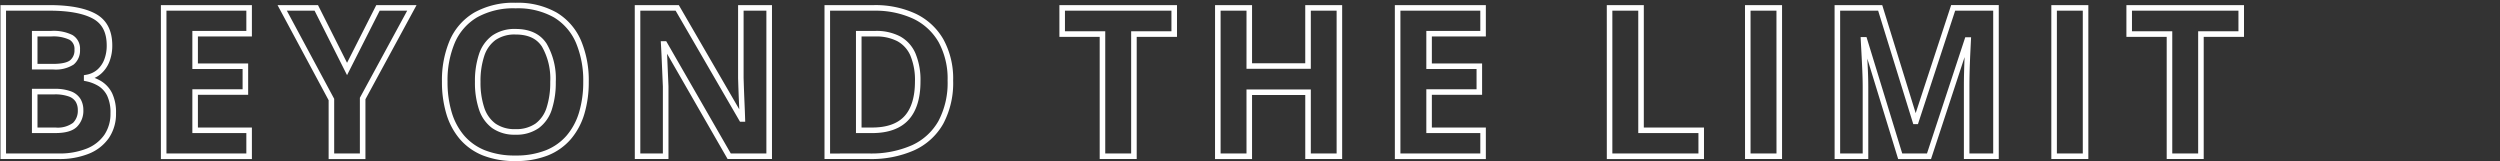 <svg xmlns="http://www.w3.org/2000/svg" width="450" height="29"><rect width="100%" height="100%" fill="#333333" stroke="none"/><defs><clipPath id="a"><path fill="#fff" stroke="#707070" d="M9 858h450v29H9z"/></clipPath></defs><g clip-path="url(#a)" transform="translate(-9 -858)"><path fill="#fff" d="M101.803 858.5a14.17 14.17 0 0 1 7.411 1.771 10.85 10.85 0 0 1 4.363 5.012 18.4 18.4 0 0 1 1.4 7.454 19.9 19.9 0 0 1-.789 5.762 12.5 12.5 0 0 1-2.427 4.536 10.7 10.7 0 0 1-4.146 2.942 15.5 15.5 0 0 1-5.852 1.014 15.5 15.5 0 0 1-5.852-1.014 10.7 10.7 0 0 1-4.143-2.942 12.5 12.5 0 0 1-2.428-4.546 20 20 0 0 1-.789-5.789 18.3 18.3 0 0 1 1.4-7.427 10.8 10.8 0 0 1 4.392-5 14.36 14.36 0 0 1 7.46-1.773m-.035 27.491a14.5 14.5 0 0 0 5.474-.94 9.7 9.7 0 0 0 3.764-2.666 11.5 11.5 0 0 0 2.231-4.177 18.9 18.9 0 0 0 .746-5.472 17.45 17.45 0 0 0-1.318-7.05 9.87 9.87 0 0 0-3.966-4.56 13.2 13.2 0 0 0-6.892-1.626 13.4 13.4 0 0 0-6.94 1.628 9.83 9.83 0 0 0-3.992 4.55 17.3 17.3 0 0 0-1.318 7.022 19 19 0 0 0 .746 5.5 11.5 11.5 0 0 0 2.23 4.185 9.7 9.7 0 0 0 3.764 2.666 14.5 14.5 0 0 0 5.471.94M9.085 858.92h8.811c3.624 0 6.421.525 8.314 1.559 1.991 1.088 3 3.006 3 5.7a7.9 7.9 0 0 1-.519 2.924 5.56 5.56 0 0 1-1.536 2.2 4.8 4.8 0 0 1-1.131.723 7.5 7.5 0 0 1 1.25.619 5.26 5.26 0 0 1 1.908 2.134 7.96 7.96 0 0 1 .7 3.6 7.7 7.7 0 0 1-1.275 4.447 8 8 0 0 1-3.603 2.838 14 14 0 0 1-5.427.961H9.085Zm10.492 26.706a13.1 13.1 0 0 0 5.04-.884 7 7 0 0 0 3.169-2.478 6.74 6.74 0 0 0 1.1-3.882 7 7 0 0 0-.594-3.143 4.3 4.3 0 0 0-1.544-1.739 6.9 6.9 0 0 0-2.249-.876l-.4-.082v-1.008l.411-.074a4.1 4.1 0 0 0 1.991-.91 4.6 4.6 0 0 0 1.258-1.814 6.9 6.9 0 0 0 .449-2.556c0-2.333-.811-3.91-2.48-4.822-1.744-.953-4.38-1.437-7.834-1.437h-7.809v25.706Zm18.384-26.706h16.381v5.64h-9.718v4.864h9.044v5.64h-9.044v5.887h9.718v5.676H37.961Zm15.381 1H38.961v25.706h14.381v-3.676h-9.718v-7.886h9.044v-3.64h-9.044v-6.86h9.718Zm5.615-1h7.282l5.229 10.387 5.263-10.387h7.249l-9.201 16.944v10.767h-6.626v-10.59Zm6.666 1h-4.994l8.523 15.869v9.837h4.626v-10.021l.061-.112 8.458-15.574h-4.953l-5.876 11.607Zm57.633-1h7.93l10.882 18.758q-.014-.351-.03-.7a344 344 0 0 1-.182-4.902V858.92h6.1v27.706h-7.986l-10.9-18.955.035.77.11 2.548.11 2.548v13.089h-6.06Zm7.354 1h-6.354v25.706h4.06v-12.057l-.109-2.538-.11-2.548c-.036-.848-.079-1.7-.128-2.532l-.031-.529h.984l11.618 20.2h6.408v-25.706h-4.1v12.132a329 329 0 0 0 .182 4.881c.036.813.067 1.65.092 2.474l.015.515h-.931Zm26.8-1h8.884a17.2 17.2 0 0 1 7.506 1.538 11.4 11.4 0 0 1 5 4.6 14.66 14.66 0 0 1 1.767 7.458 15.57 15.57 0 0 1-1.792 7.783 11.44 11.44 0 0 1-5.219 4.754 19.1 19.1 0 0 1-8.084 1.572h-8.062Zm8.062 26.706a18.1 18.1 0 0 0 7.662-1.478 10.46 10.46 0 0 0 4.773-4.343 14.6 14.6 0 0 0 1.66-7.287 13.7 13.7 0 0 0-1.629-6.954 10.44 10.44 0 0 0-4.571-4.2 16.2 16.2 0 0 0-7.071-1.439h-7.884v25.706Zm34.218-26.706h21.168v5.713h-7.252v21.993h-6.663v-21.993h-7.252Zm20.167 1h-19.166v3.713h7.252v21.993h4.663v-21.993h7.252Zm7.851-1h6.66v10.467h9.576V858.92h6.644v27.706h-6.64V875.1h-9.58v11.526h-6.663Zm5.663 1h-4.663v25.706h4.66V874.1h11.58v11.526h4.644V859.92h-4.644v10.467h-11.58Zm26.7-1h16.381v5.64h-9.718v4.864h9.042v5.64h-9.042v5.887h9.718v5.676h-16.378Zm15.381 1h-14.378v25.706h14.381v-3.676h-9.718v-7.886h9.042v-3.64h-9.042v-6.86h9.718Zm22.771-1h6.663v22.03h10.832v5.676h-17.492Zm5.663 1h-4.663v25.706h15.495v-3.676h-10.83Zm19.213-1h6.669v27.706h-6.663Zm5.663 1h-4.663v25.706h4.669Zm10.463-1h8.577l6.021 19.444 6.384-19.448h8.571v27.706h-6.279v-13.137c0-.84.015-1.822.046-2.918.022-.783.049-1.55.08-2.289l-6.041 18.348h-5.916l-5.55-18.075.1 2.063c.049 1.134.073 2.174.073 3.09v12.921h-6.06Zm7.84 1h-6.84v25.706h4.06v-11.922c0-.9-.024-1.927-.073-3.047s-.1-2.2-.155-3.2c-.056-1.021-.095-1.76-.119-2.259l-.026-.524h1.059l6.43 20.952h4.456l6.887-20.915h1.051l-.026.524-.11 2.238c-.048.989-.088 2.039-.118 3.122s-.045 2.06-.045 2.891v12.141h4.279v-25.706h-6.846l-6.7 20.422h-.84Zm31.174-1h6.663v27.706h-6.663Zm5.663 1h-4.663v25.706h4.663Zm7.851-1h21.167v5.713h-7.252v21.993h-6.663v-21.993h-7.252Zm20.167 1h-19.165v3.713h7.252v21.993h4.661v-21.993h7.252Zm-310.119 3.293c2.568 0 4.448.888 5.588 2.638a12.55 12.55 0 0 1 1.652 6.886 15.6 15.6 0 0 1-.712 4.974 6.66 6.66 0 0 1-2.361 3.353 7 7 0 0 1-4.2 1.182 6.95 6.95 0 0 1-4.166-1.182 6.76 6.76 0 0 1-2.38-3.346 15.2 15.2 0 0 1-.731-4.978 15.3 15.3 0 0 1 .731-5 6.74 6.74 0 0 1 2.39-3.346 7.02 7.02 0 0 1 4.191-1.181Zm-.033 18.029a6.05 6.05 0 0 0 3.615-.992 5.68 5.68 0 0 0 2-2.861 14.6 14.6 0 0 0 .659-4.653 11.6 11.6 0 0 0-1.49-6.34c-.958-1.47-2.511-2.184-4.751-2.184a6.06 6.06 0 0 0-3.608.992 5.76 5.76 0 0 0-2.025 2.865 14.3 14.3 0 0 0-.675 4.667 14.3 14.3 0 0 0 .675 4.649 5.8 5.8 0 0 0 2.023 2.865 6 6 0 0 0 3.577.992m-87.02-17.678h3.478a7.6 7.6 0 0 1 3.808.737 2.84 2.84 0 0 1 1.368 2.631 3.28 3.28 0 0 1-1.133 2.68 5.94 5.94 0 0 1-3.732.889h-3.789Zm3.788 5.937c1.891 0 2.729-.361 3.1-.663a2.3 2.3 0 0 0 .766-1.905 1.88 1.88 0 0 0-.879-1.771 6.8 6.8 0 0 0-3.3-.6h-2.475v4.937Zm144.538-5.937h3.514a9.2 9.2 0 0 1 4.412.974 6.35 6.35 0 0 1 2.775 3.055 12.35 12.35 0 0 1 .912 5.075c0 3.026-.723 5.352-2.149 6.913s-3.636 2.373-6.534 2.373h-2.93Zm2.93 17.39c2.605 0 4.555-.689 5.8-2.047s1.888-3.471 1.888-6.239a11.4 11.4 0 0 0-.823-4.661 5.37 5.37 0 0 0-2.34-2.589 8.24 8.24 0 0 0-3.936-.853h-2.514v16.39ZM14.748 873.99h4.007a8.1 8.1 0 0 1 3.029.457 3.38 3.38 0 0 1 1.714 1.38 3.9 3.9 0 0 1 .507 1.988 4.04 4.04 0 0 1-1.154 3.006c-.774.76-2.054 1.13-3.912 1.13h-4.191Zm4.19 6.96a4.64 4.64 0 0 0 3.212-.843 3.04 3.04 0 0 0 .855-2.292 2.9 2.9 0 0 0-.37-1.483 2.4 2.4 0 0 0-1.228-.959 7.3 7.3 0 0 0-2.652-.383h-3.007v5.96Z"/></g></svg>
